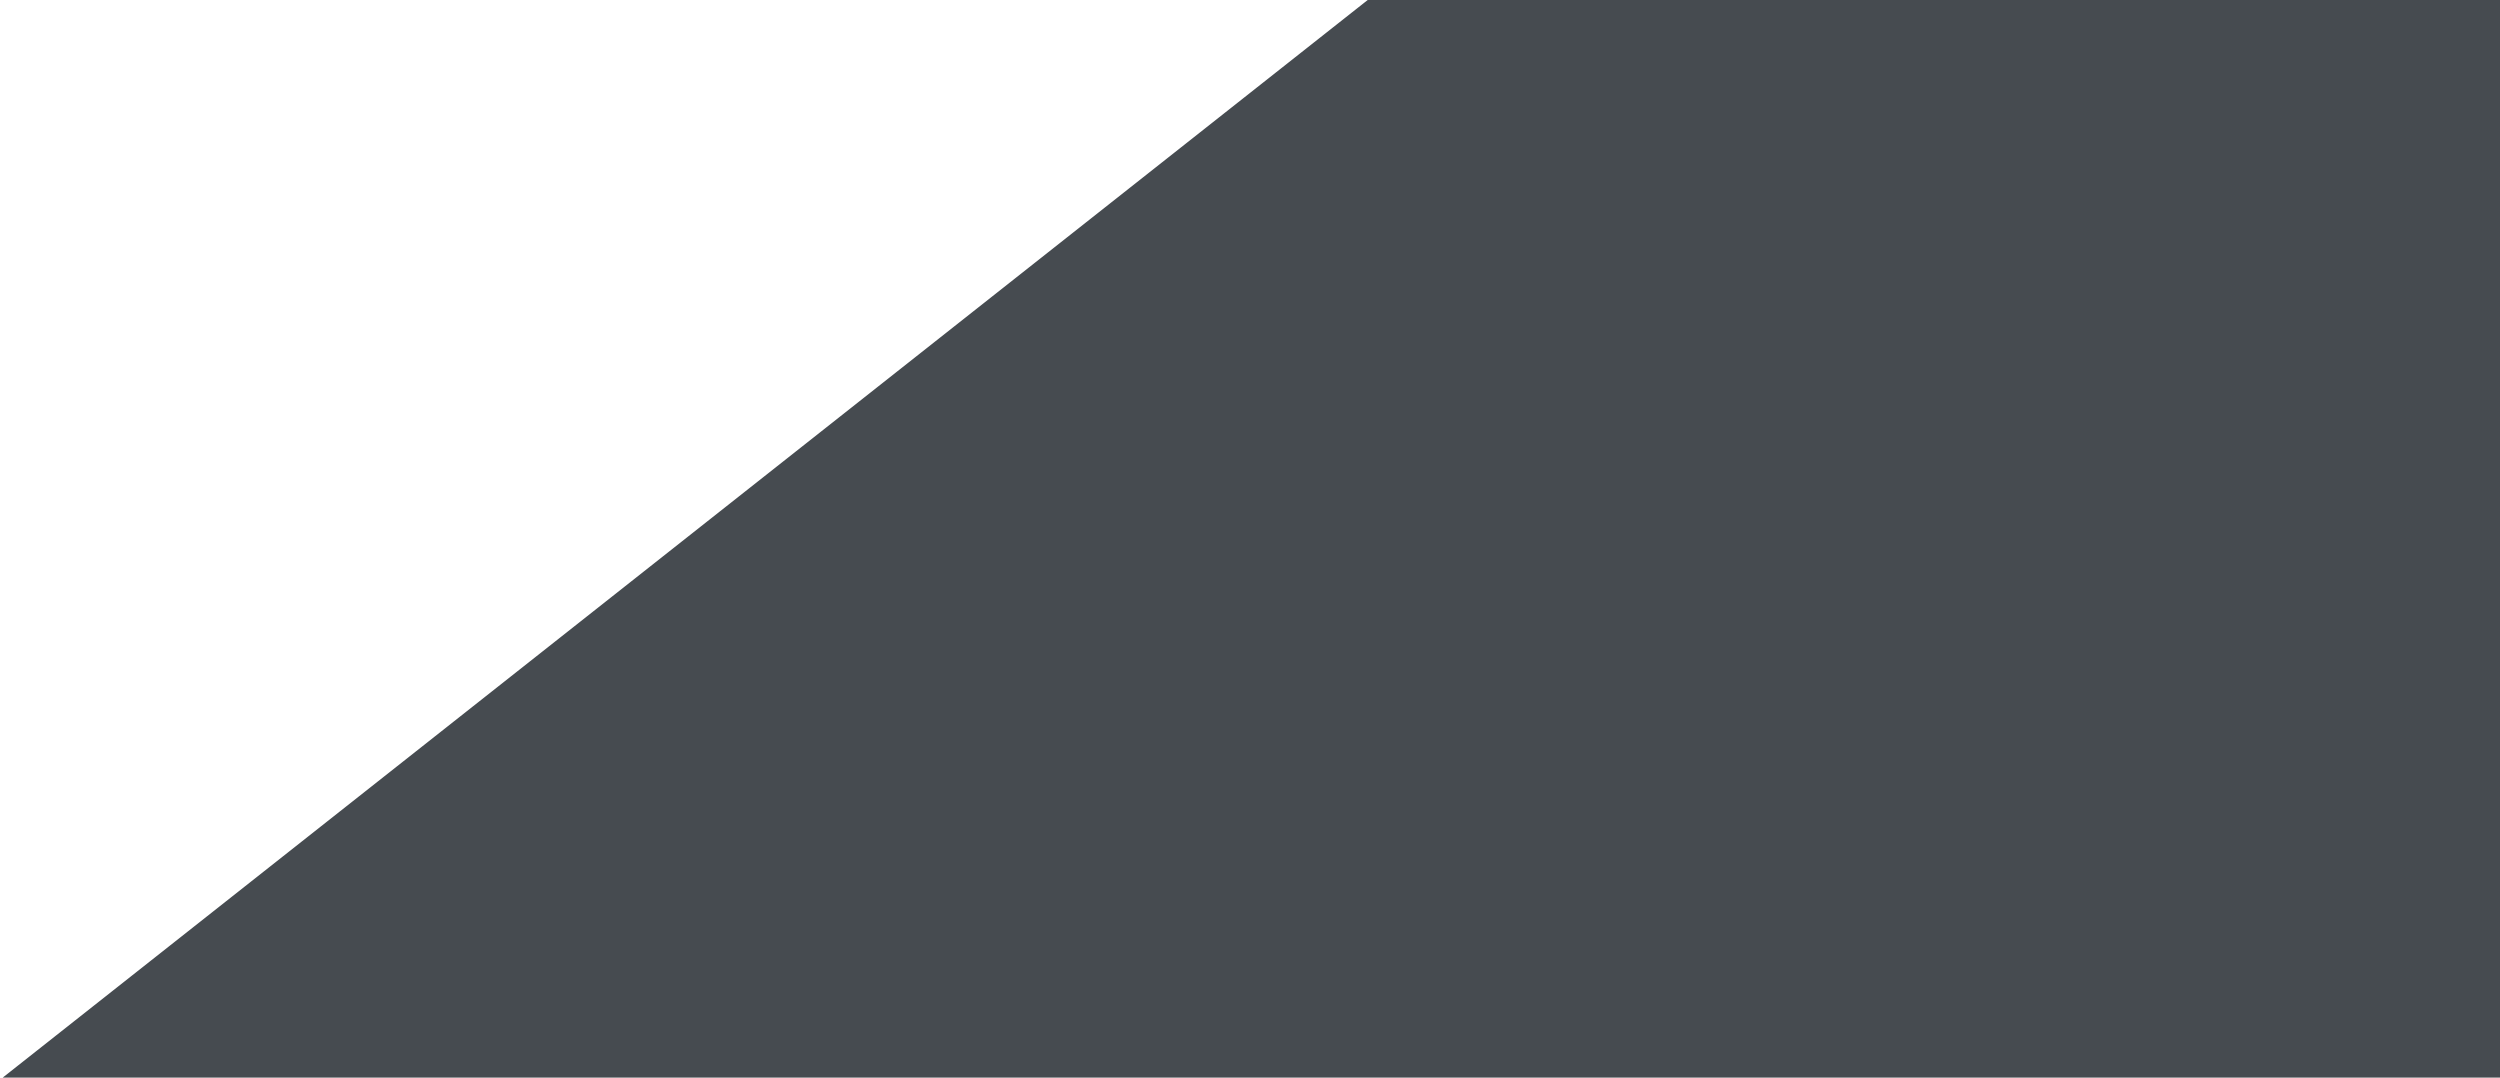 <svg width="1160" height="500" viewBox="0 0 1160 500" fill="none" xmlns="http://www.w3.org/2000/svg">
<g clip-path="url(#clip0_613_1478)">
<path d="M634.615 0H1160V501H0L634.615 0Z" fill="#464B50"/>
</g>
<defs>
<clipPath id="clip0_613_1478">
<rect width="1160" height="500" fill="white"/>
</clipPath>
</defs>
</svg>
